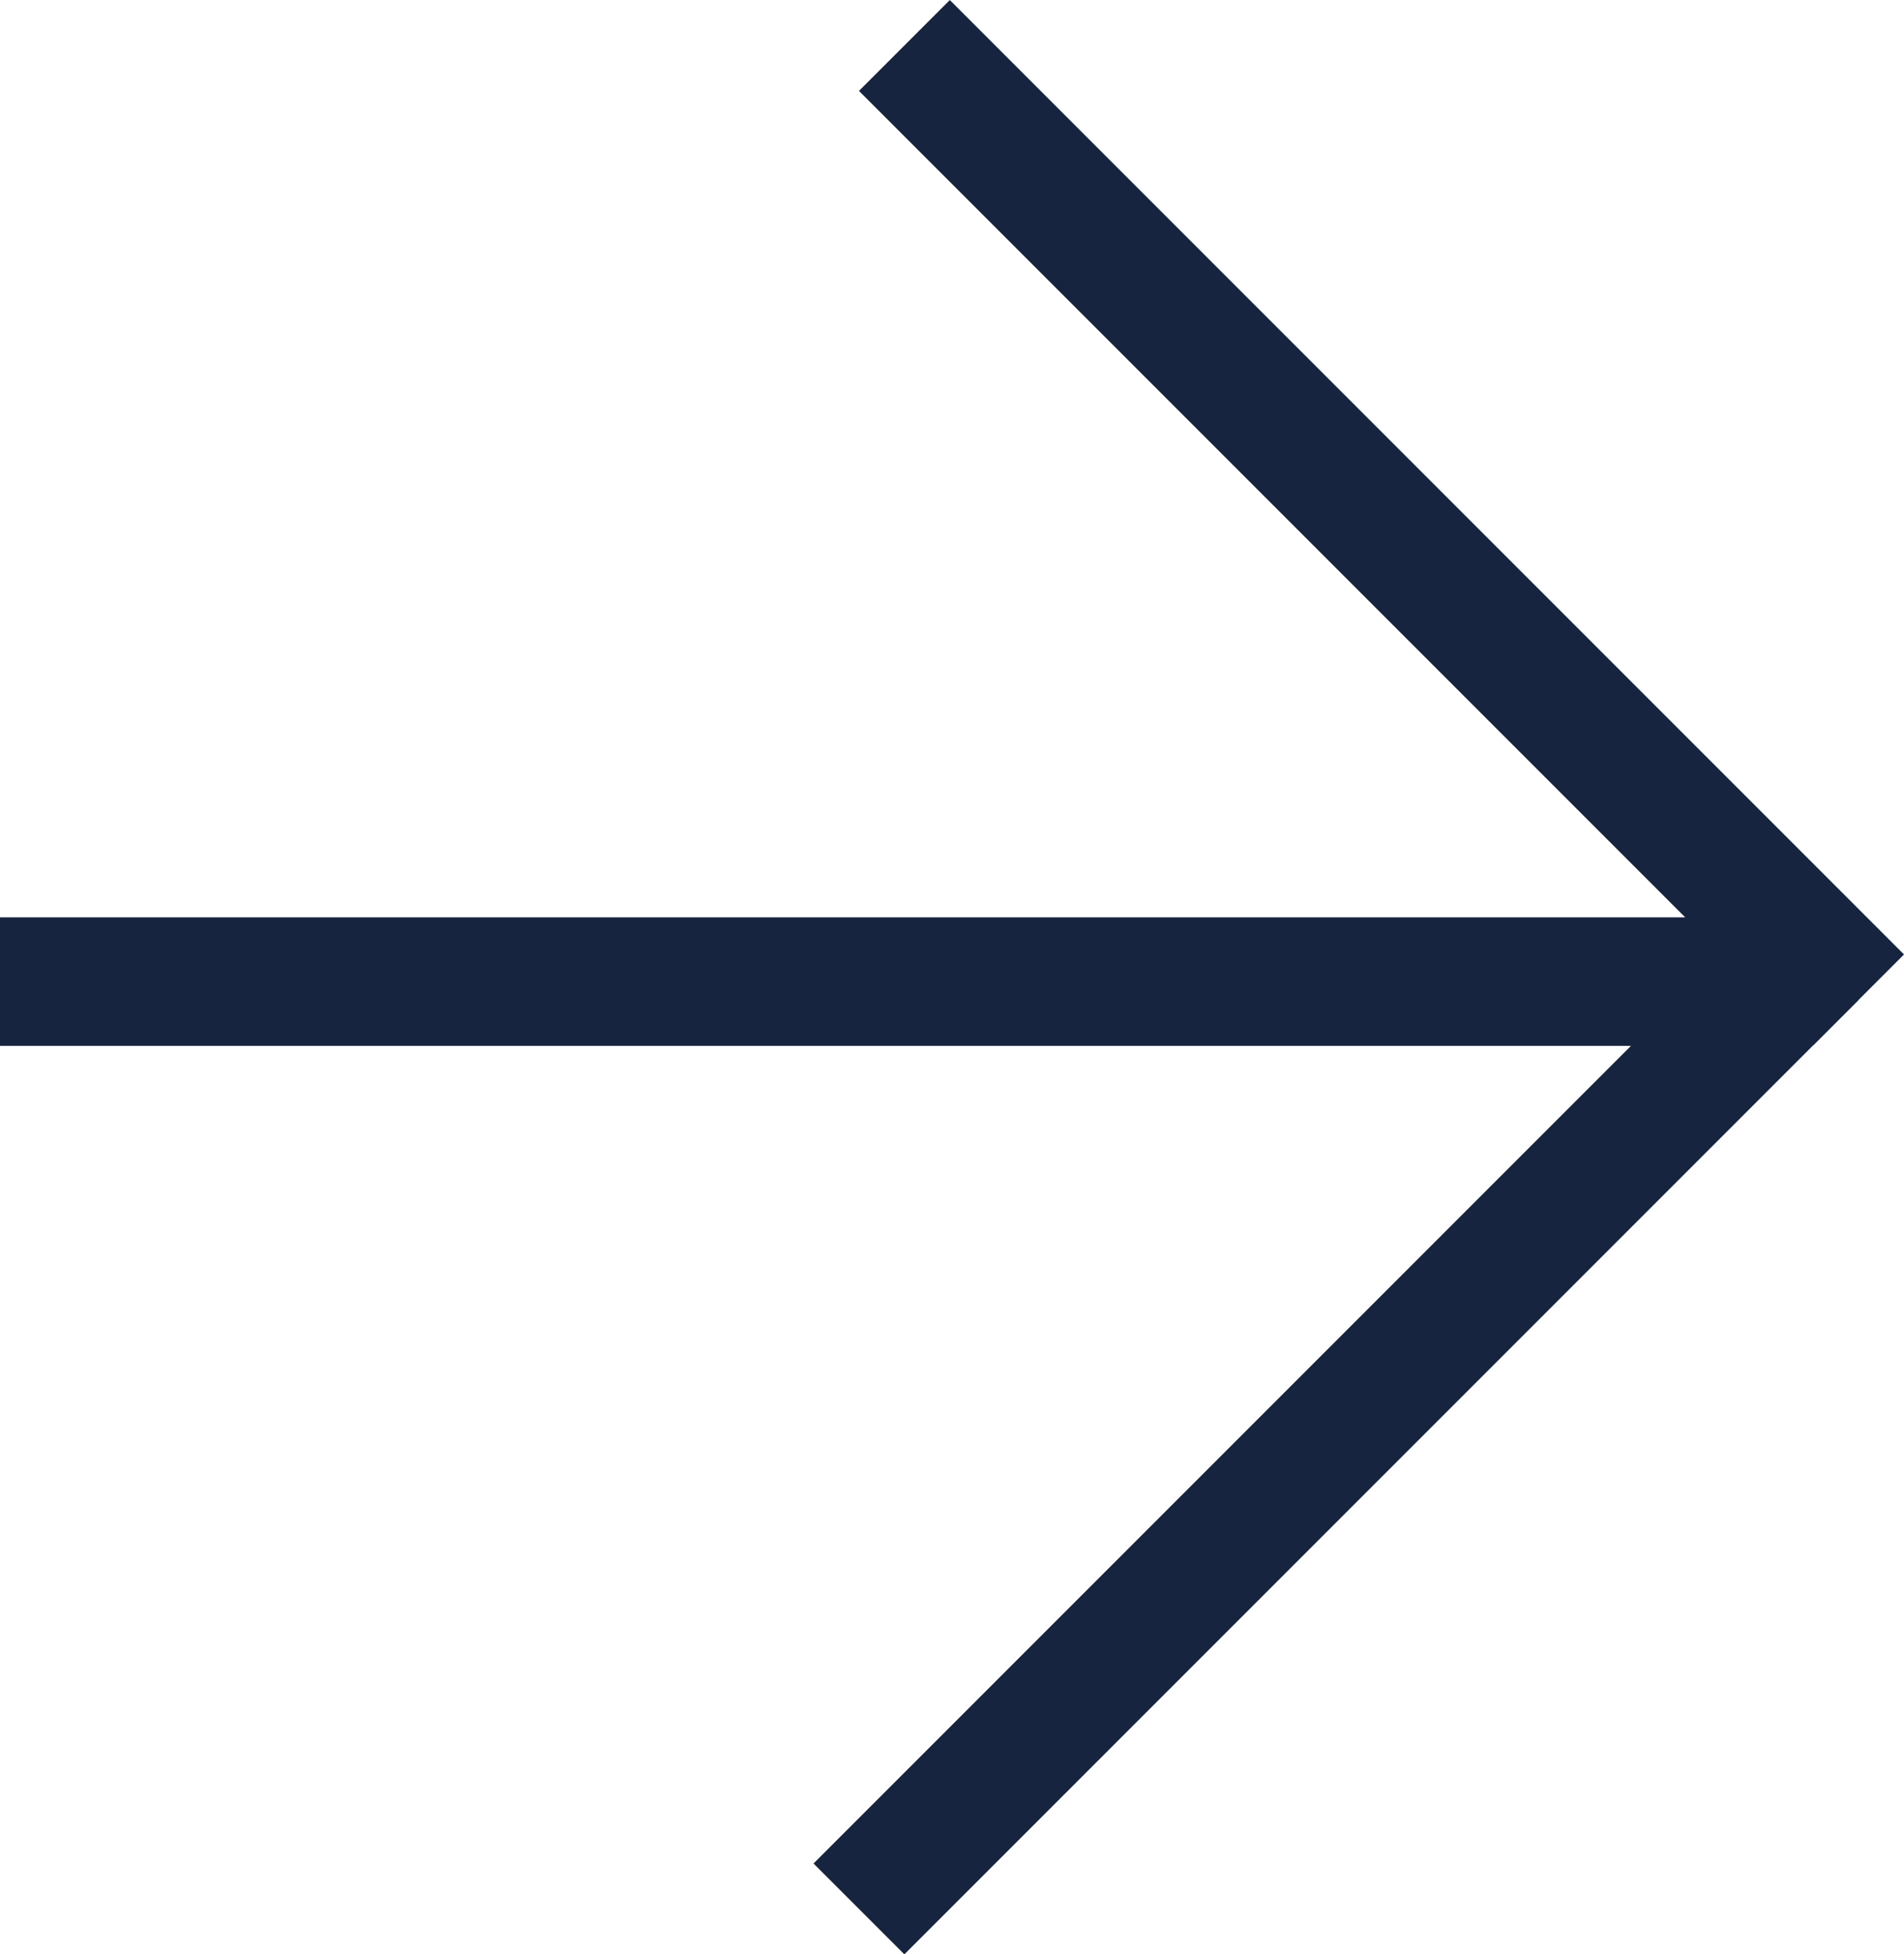 <?xml version="1.0" encoding="UTF-8"?>
<svg xmlns="http://www.w3.org/2000/svg" width="17.918" height="18.387" viewBox="0 0 17.918 18.387">
  <g id="Group_2" data-name="Group 2" transform="translate(17.918 8.98) rotate(135)">
    <rect id="Rectangle_2" data-name="Rectangle 2" width="12.699" height="1.209" transform="translate(0.605 0)" fill="#16243f"></rect>
    <rect id="Rectangle_4" data-name="Rectangle 4" width="16.446" height="1.209" transform="translate(1.649 0.433) rotate(45)" fill="#16243f"></rect>
    <rect id="Rectangle_3" data-name="Rectangle 3" width="12.699" height="1.209" transform="translate(1.209 0) rotate(90)" fill="#16243f"></rect>
  </g>
</svg>
